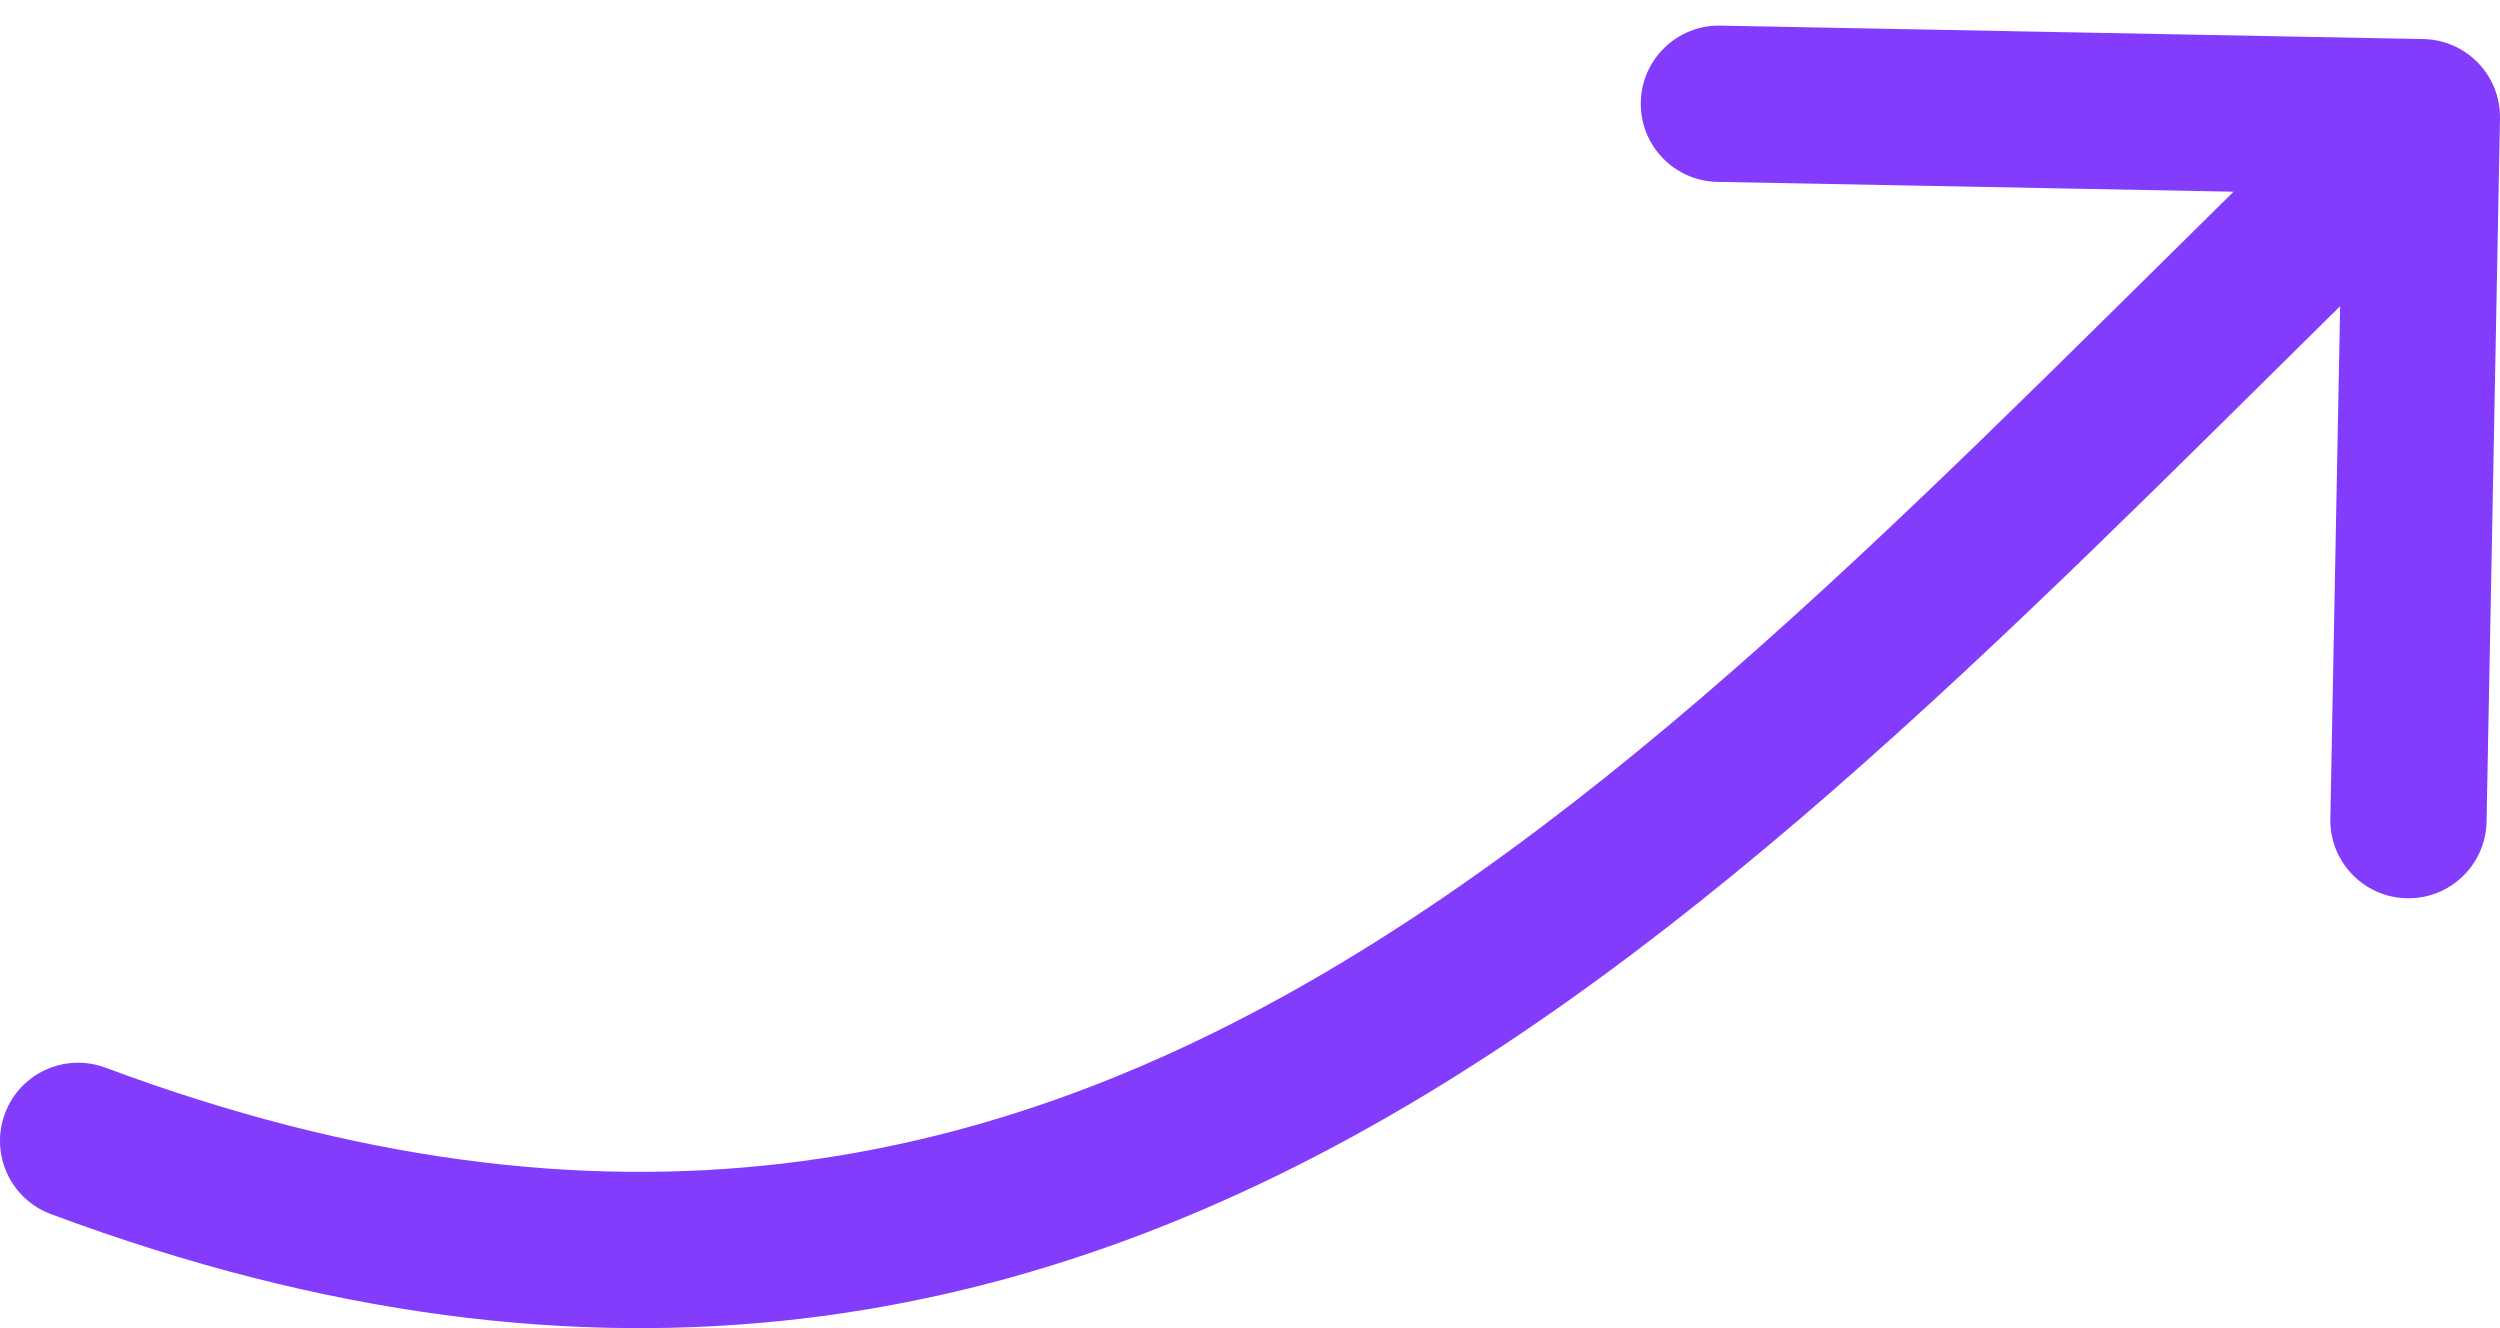 <?xml version="1.0" encoding="UTF-8"?> <svg xmlns="http://www.w3.org/2000/svg" width="64" height="34" viewBox="0 0 64 34" fill="none"><path d="M1.301 31.08C0.266 30.694 -0.26 29.542 0.126 28.507C0.512 27.472 1.664 26.946 2.699 27.332L1.301 31.08ZM62.038 1C63.143 1.021 64.021 1.934 64 3.038L63.656 21.035C63.635 22.139 62.722 23.017 61.618 22.996C60.514 22.975 59.635 22.063 59.657 20.959L59.962 4.961L43.965 4.656C42.861 4.635 41.983 3.722 42.004 2.618C42.025 1.514 42.937 0.635 44.041 0.656L62.038 1ZM2.699 27.332C15.579 32.134 25.493 29.987 34.428 24.596C43.571 19.079 51.558 10.274 60.613 1.559L63.387 4.441C54.64 12.86 46.144 22.198 36.495 28.02C26.639 33.968 15.454 36.357 1.301 31.08L2.699 27.332Z" fill="#833CFC"></path></svg> 